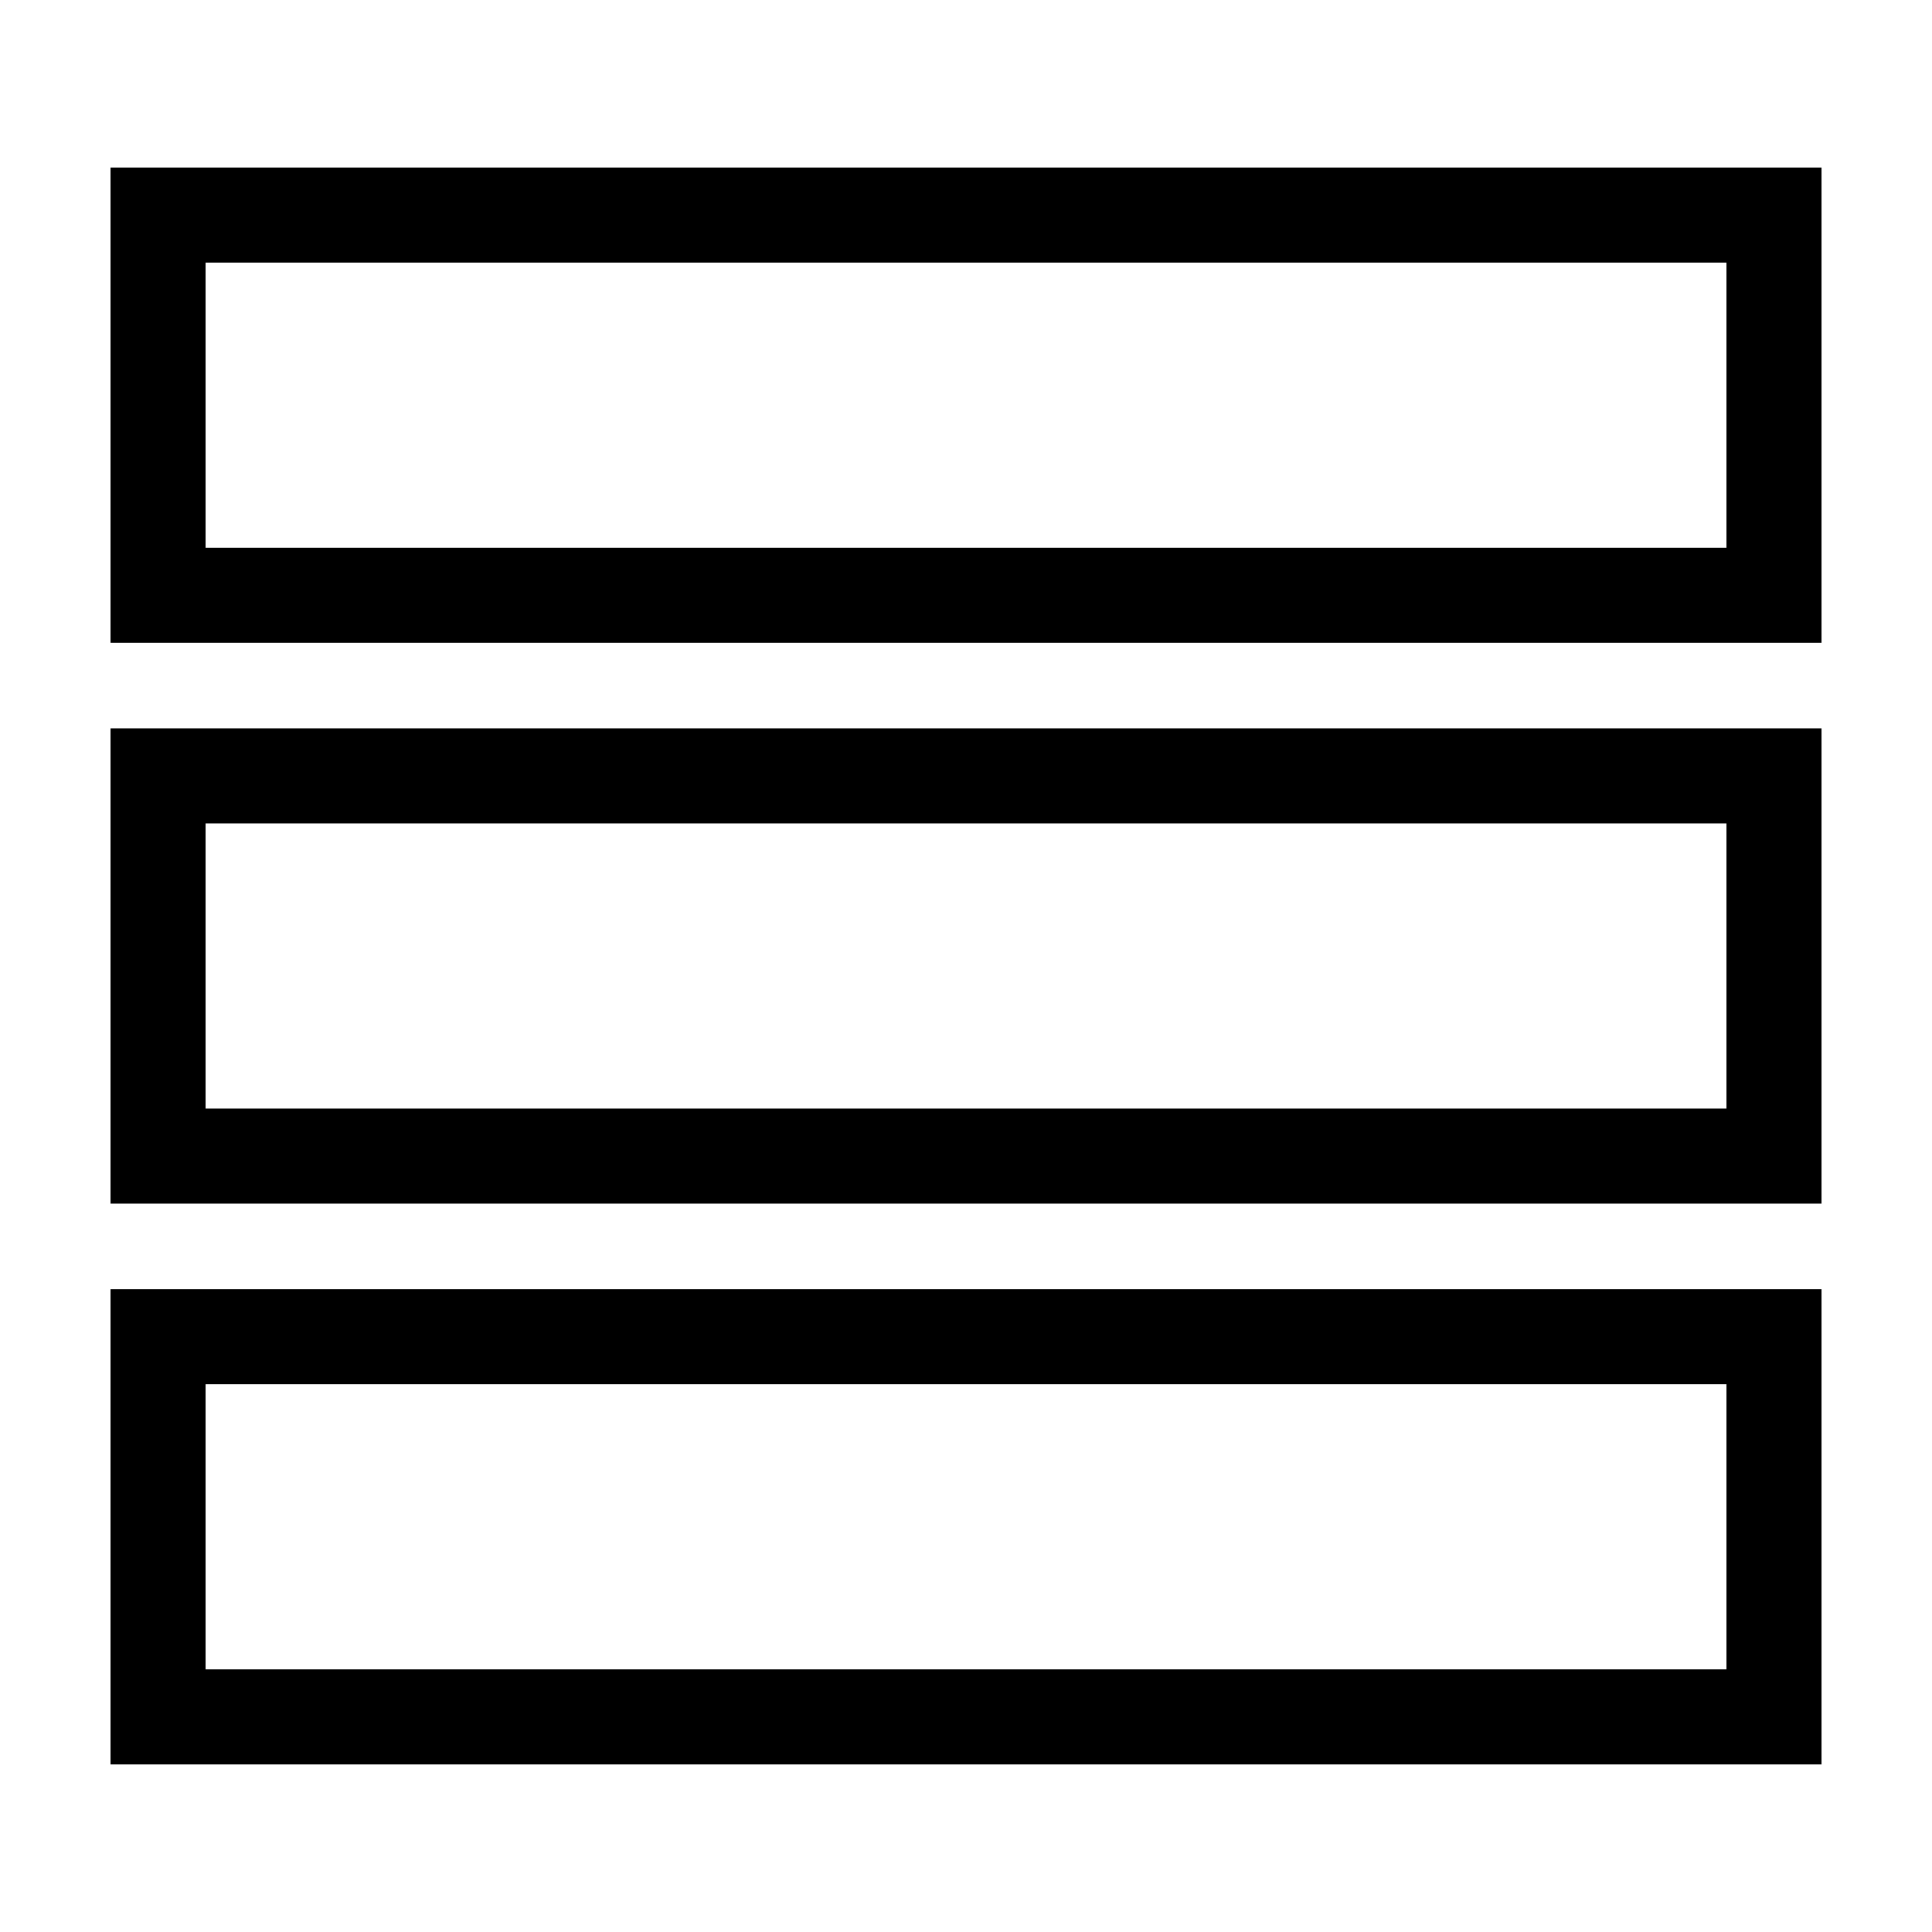 <?xml version="1.0" encoding="UTF-8"?>
<!-- Uploaded to: ICON Repo, www.iconrepo.com, Generator: ICON Repo Mixer Tools -->
<svg fill="#000000" width="800px" height="800px" version="1.1" viewBox="144 144 512 512" xmlns="http://www.w3.org/2000/svg">
 <g>
  <path d="m173.29 188.4v125.95h453.43v-125.95zm25.191 25.191h403.05v75.57h-403.05z"/>
  <path d="m173.29 337.02v125.95h453.43v-125.95zm25.191 25.191h403.05v75.57h-403.05z"/>
  <path d="m173.29 485.64v125.95h453.43v-125.95zm25.191 25.191h403.05v75.57h-403.05z"/>
 </g>
</svg>